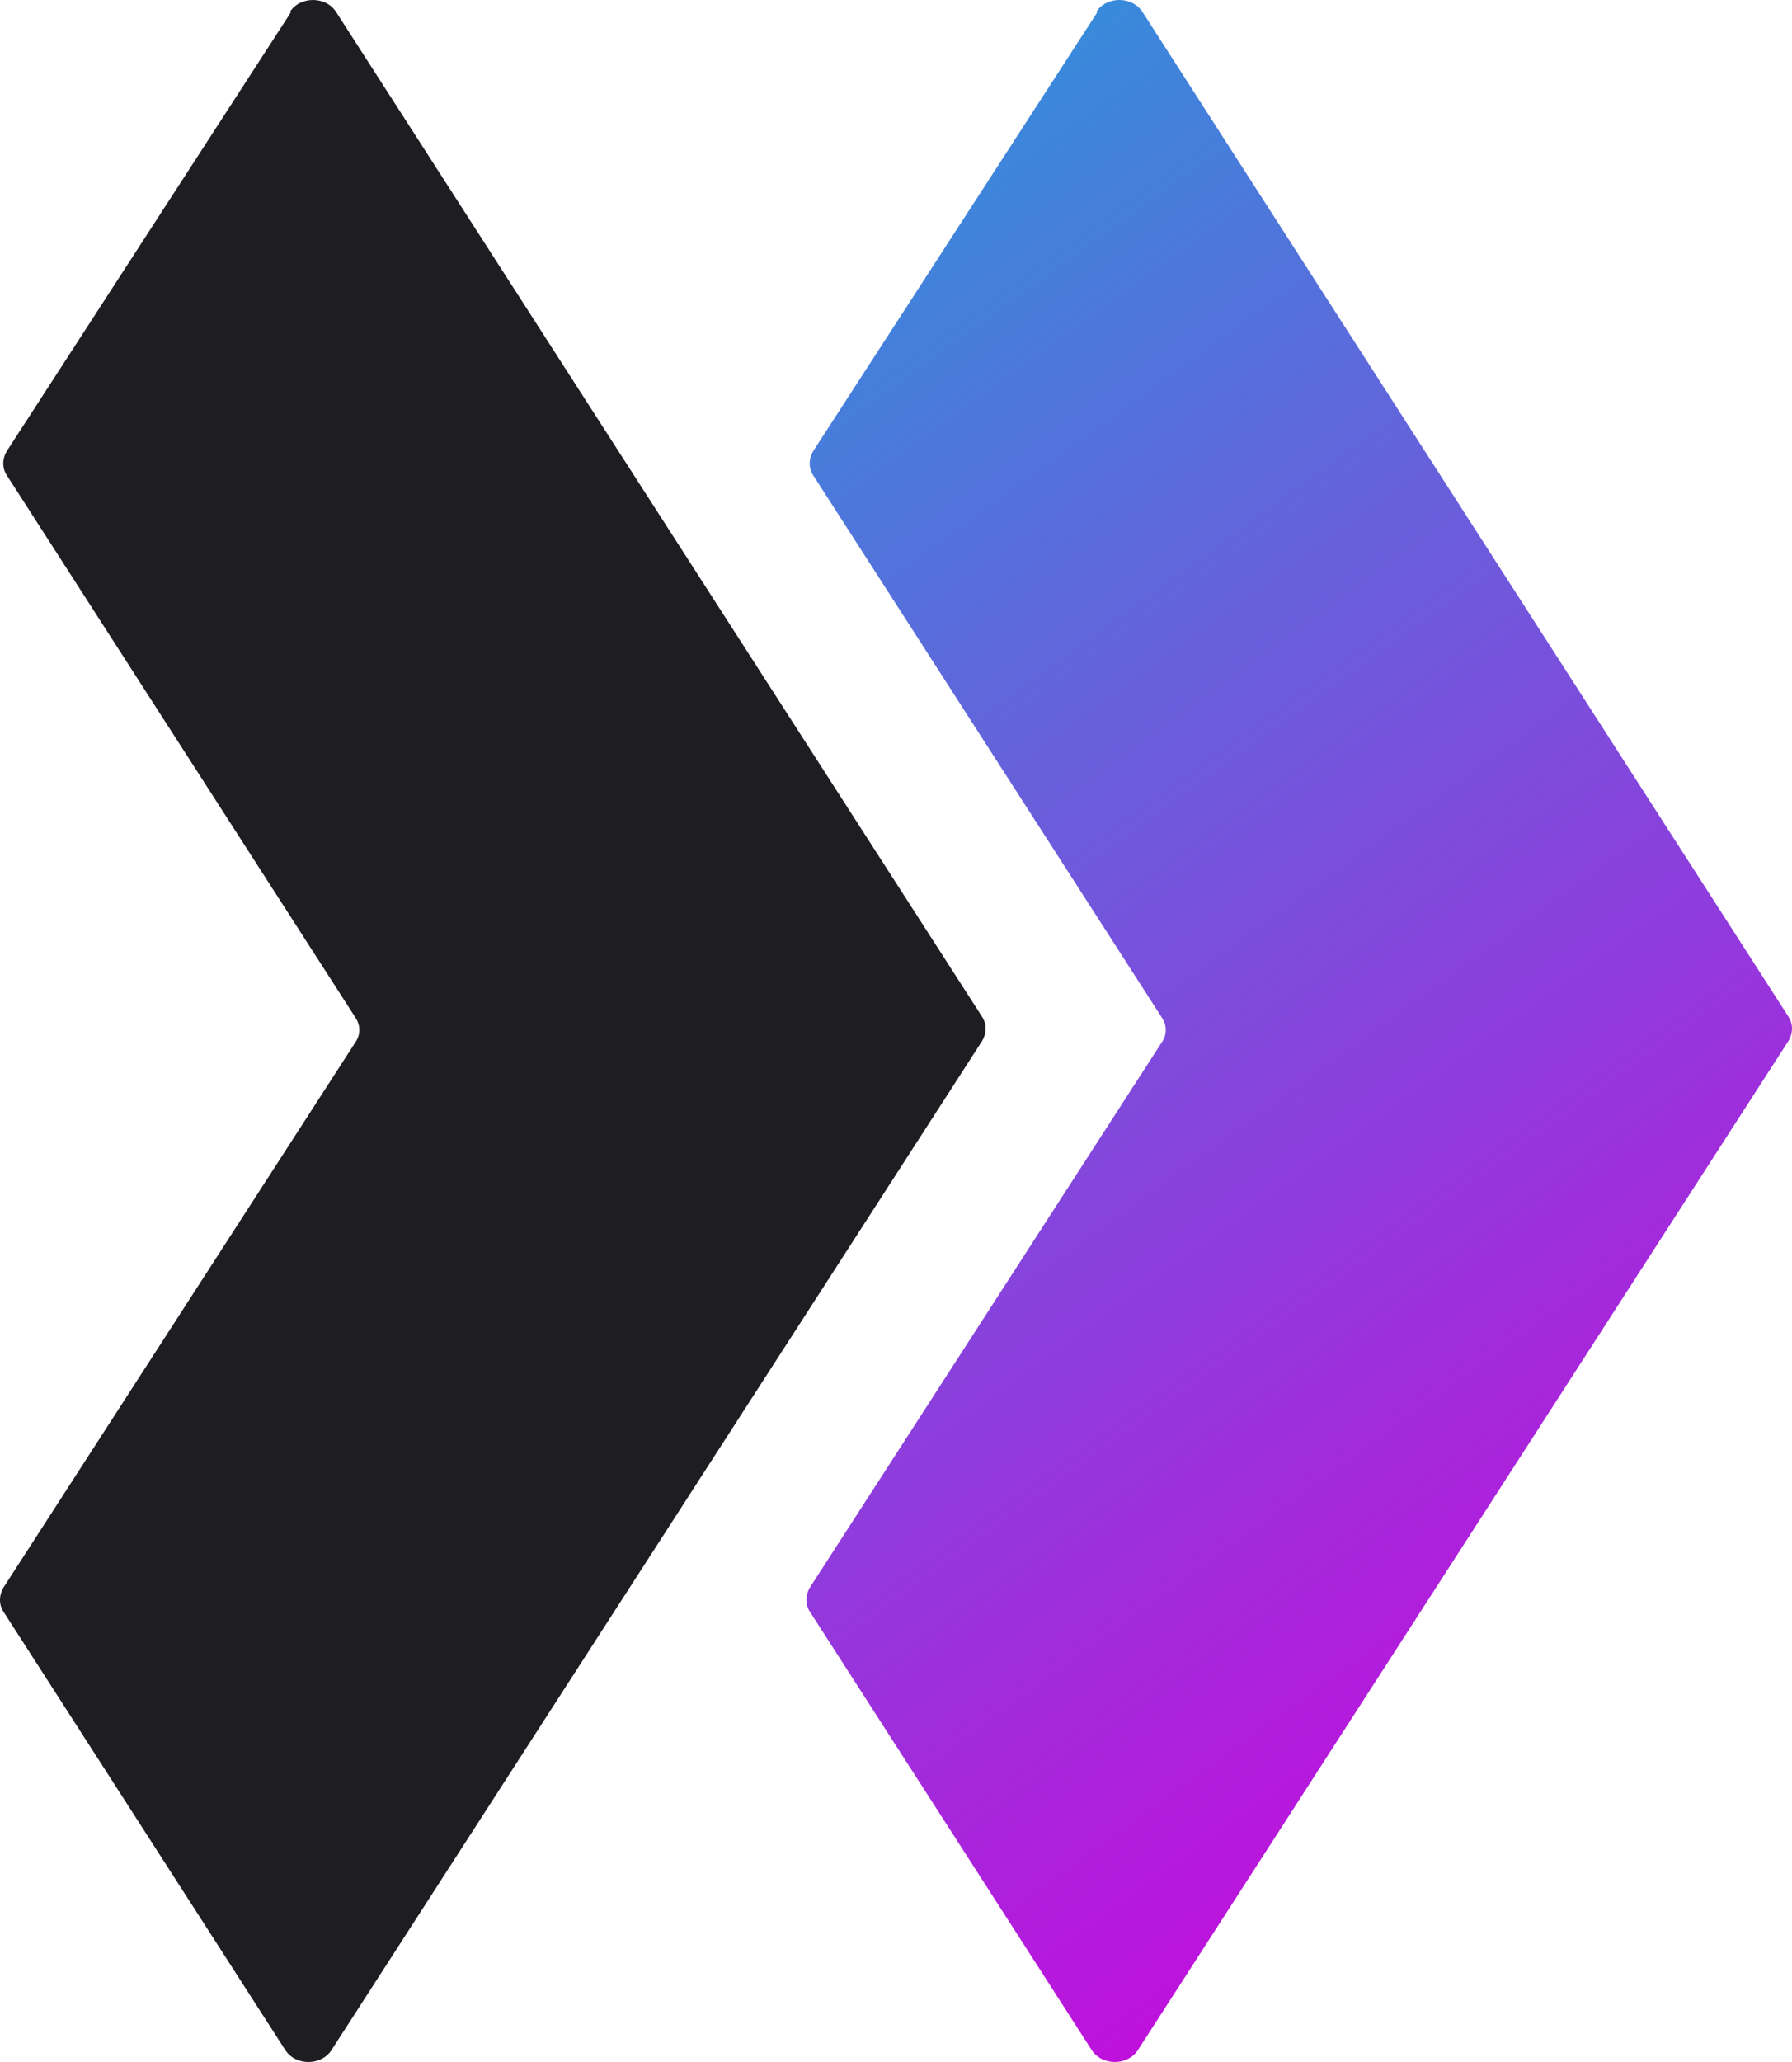 <svg width="20" height="23" viewBox="0 0 20 23" fill="none" xmlns="http://www.w3.org/2000/svg">
<path d="M12.246 0.138L9.077 5.03C9.026 5.112 9.021 5.216 9.075 5.3L12.97 11.355C13.024 11.439 13.026 11.539 12.967 11.625L9.04 17.706C8.99 17.788 8.984 17.893 9.038 17.976L12.183 22.865C12.299 23.046 12.588 23.044 12.701 22.865L19.959 11.613C20.01 11.531 20.016 11.427 19.962 11.343L12.752 0.135C12.636 -0.046 12.347 -0.044 12.234 0.135L12.246 0.138Z" fill="url(#paint0_linear_222_643)"/>
<path d="M3.246 0.138L0.077 5.03C0.026 5.112 0.021 5.216 0.075 5.3L3.97 11.355C4.023 11.439 4.026 11.539 3.967 11.625L0.04 17.706C-0.01 17.788 -0.016 17.893 0.038 17.976L3.183 22.865C3.299 23.046 3.588 23.044 3.701 22.865L10.96 11.613C11.01 11.531 11.016 11.427 10.962 11.343L3.752 0.135C3.636 -0.046 3.347 -0.044 3.234 0.135L3.246 0.138Z" fill="#1E1E22"/>
<defs>
<linearGradient id="paint0_linear_222_643" x1="1.5" y1="2" x2="15.444" y2="21.265" gradientUnits="userSpaceOnUse">
<stop stop-color="#16A9DB"/>
<stop offset="1" stop-color="#C10FDC"/>
</linearGradient>
</defs>
</svg>
